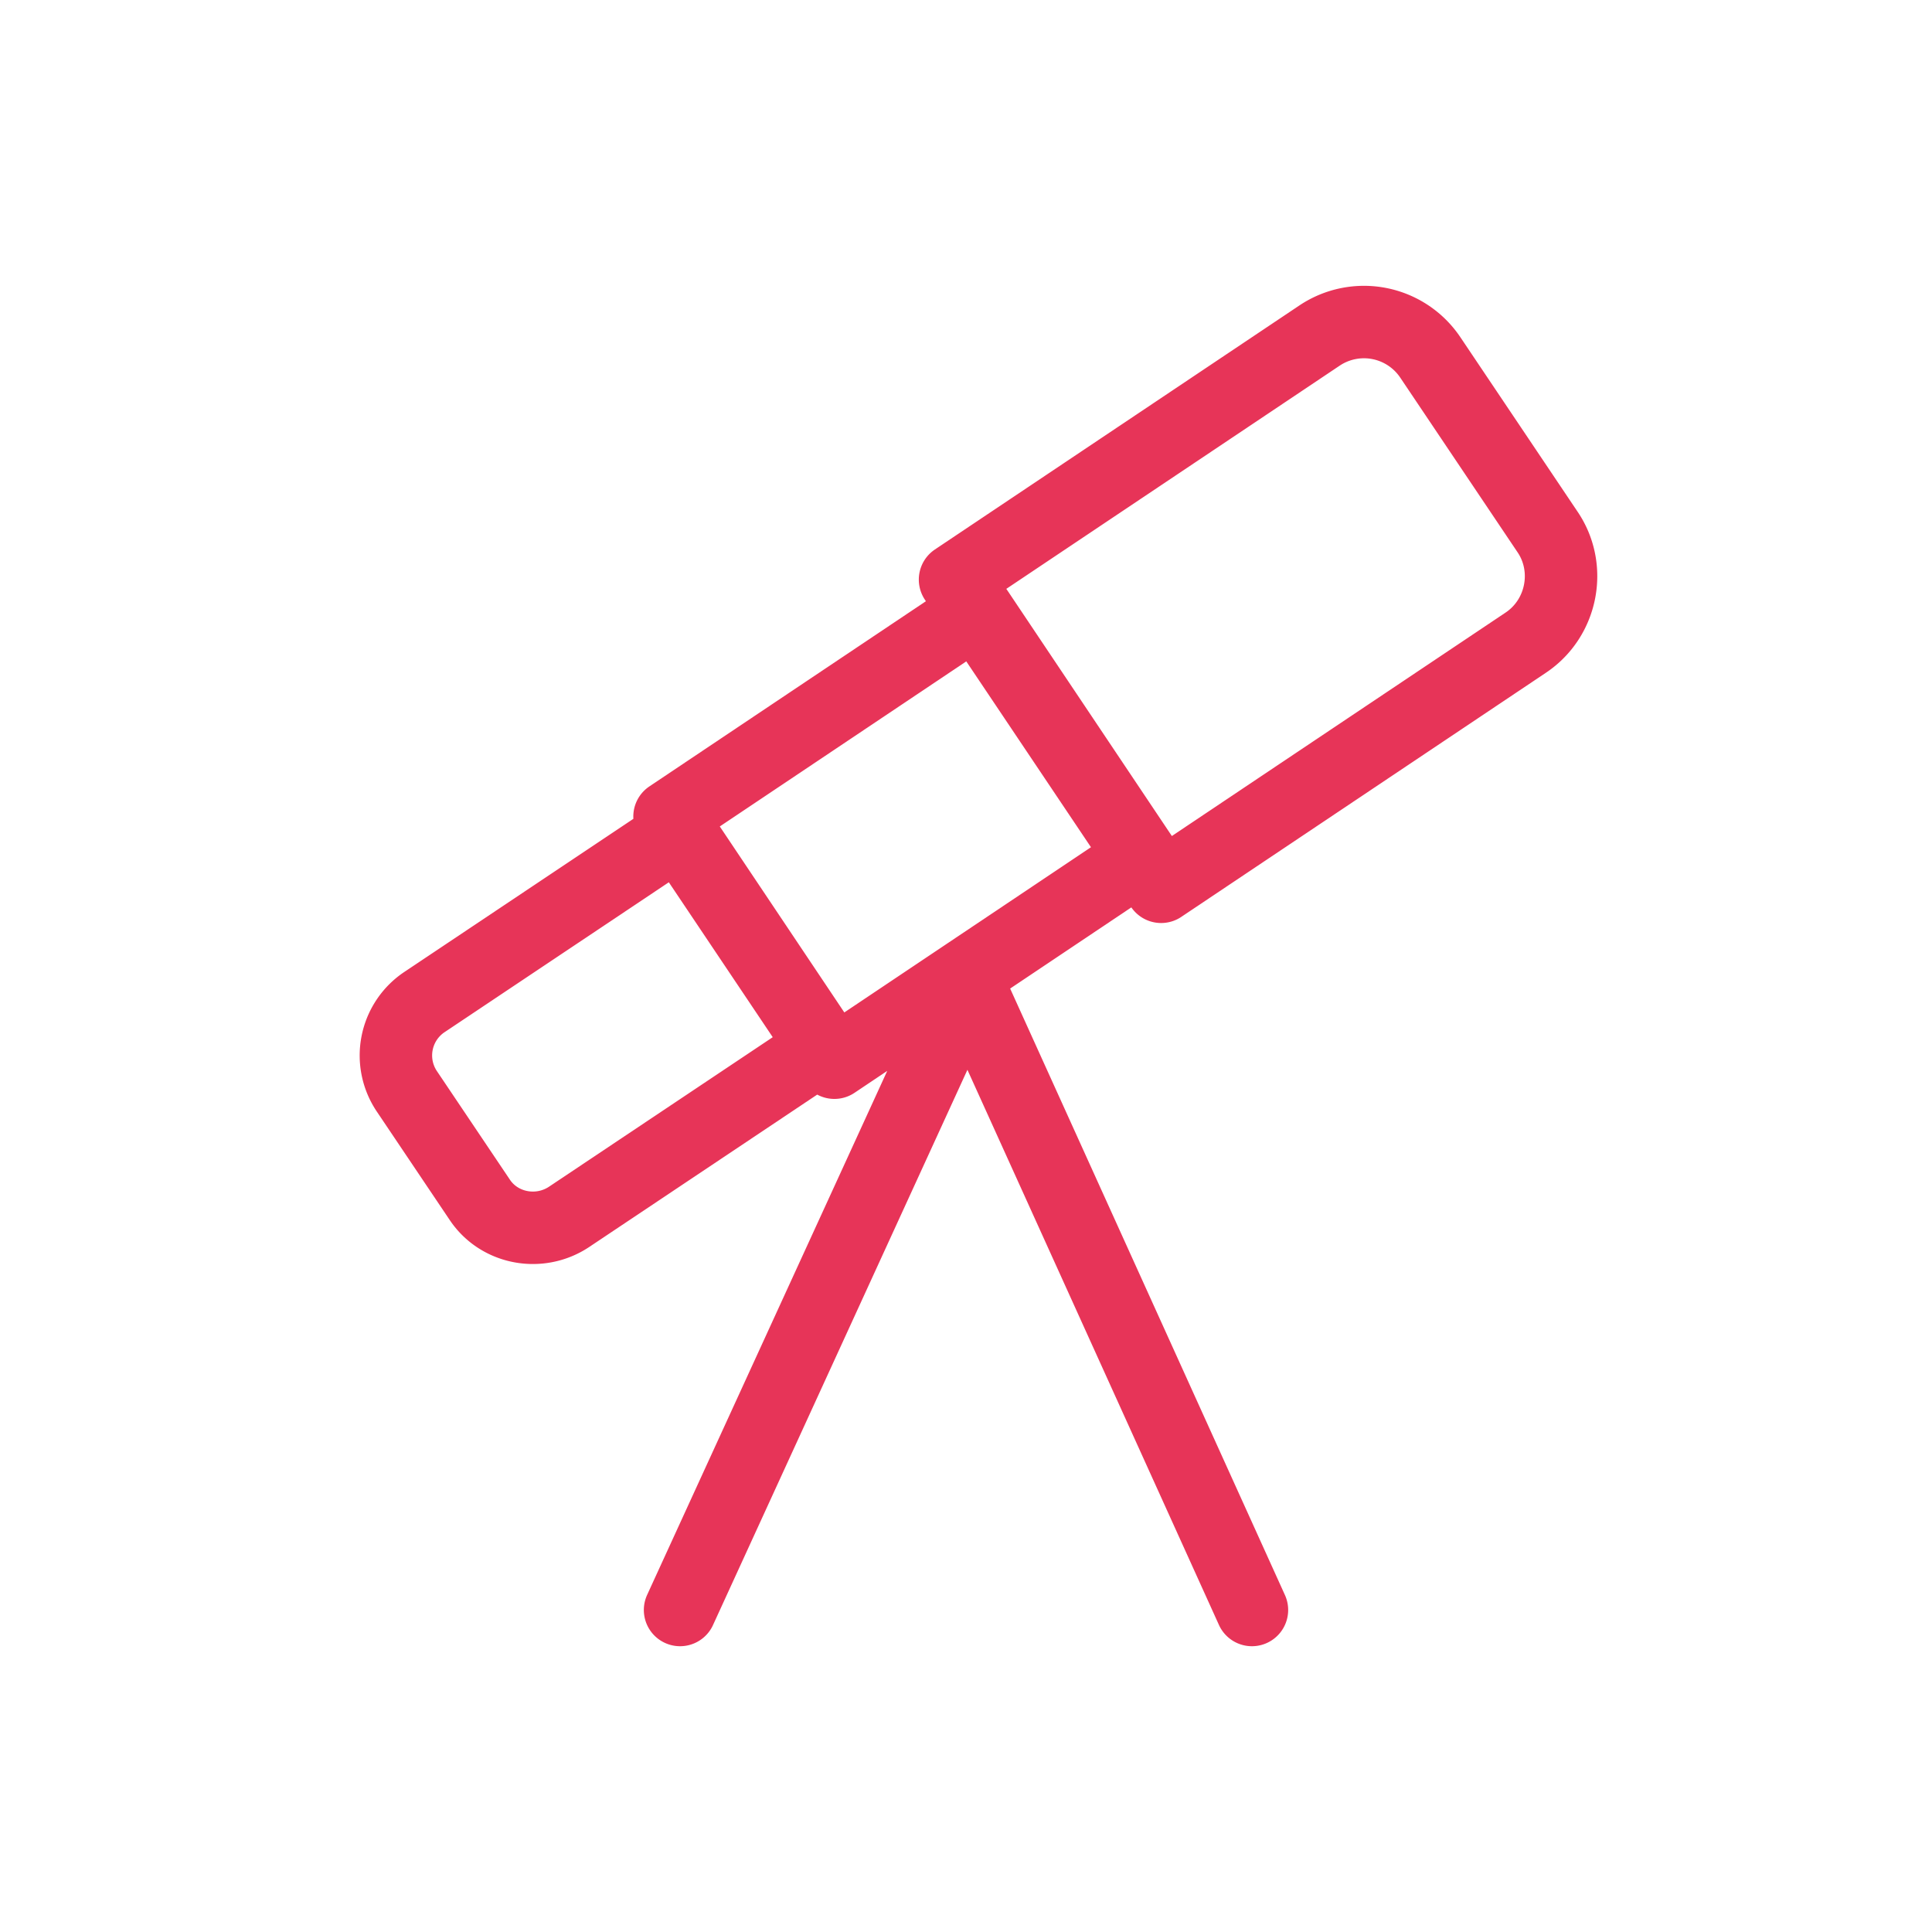 <?xml version="1.0" encoding="utf-8"?><svg xmlns="http://www.w3.org/2000/svg" xml:space="preserve" fill-rule="evenodd" stroke-linecap="round" stroke-linejoin="round" clip-rule="evenodd" viewBox="0 0 40 40" width="40" height="40"><path fill="none" stroke="#e73458" stroke-width="1.5" d="m24.04 18.36 7.547-5.053c.76-.507.96-1.547.453-2.294L29.613 7.4a1.654 1.654 0 0 0-2.293-.453L19.773 12l4.267 6.36Z"/><path fill="none" stroke="#e73458" stroke-width="1.5" d="m20.232 12.639-6.37 4.266 3.413 5.097 6.37-4.267-3.413-5.096ZM11.773 25.2l5.267-3.52-2.987-4.453-5.266 3.52a1.33 1.33 0 0 0-.36 1.853l1.506 2.24c.4.6 1.227.76 1.84.36ZM20.067 20.267 14.08 33.333M20 20.267l5.92 13.066"/></svg>